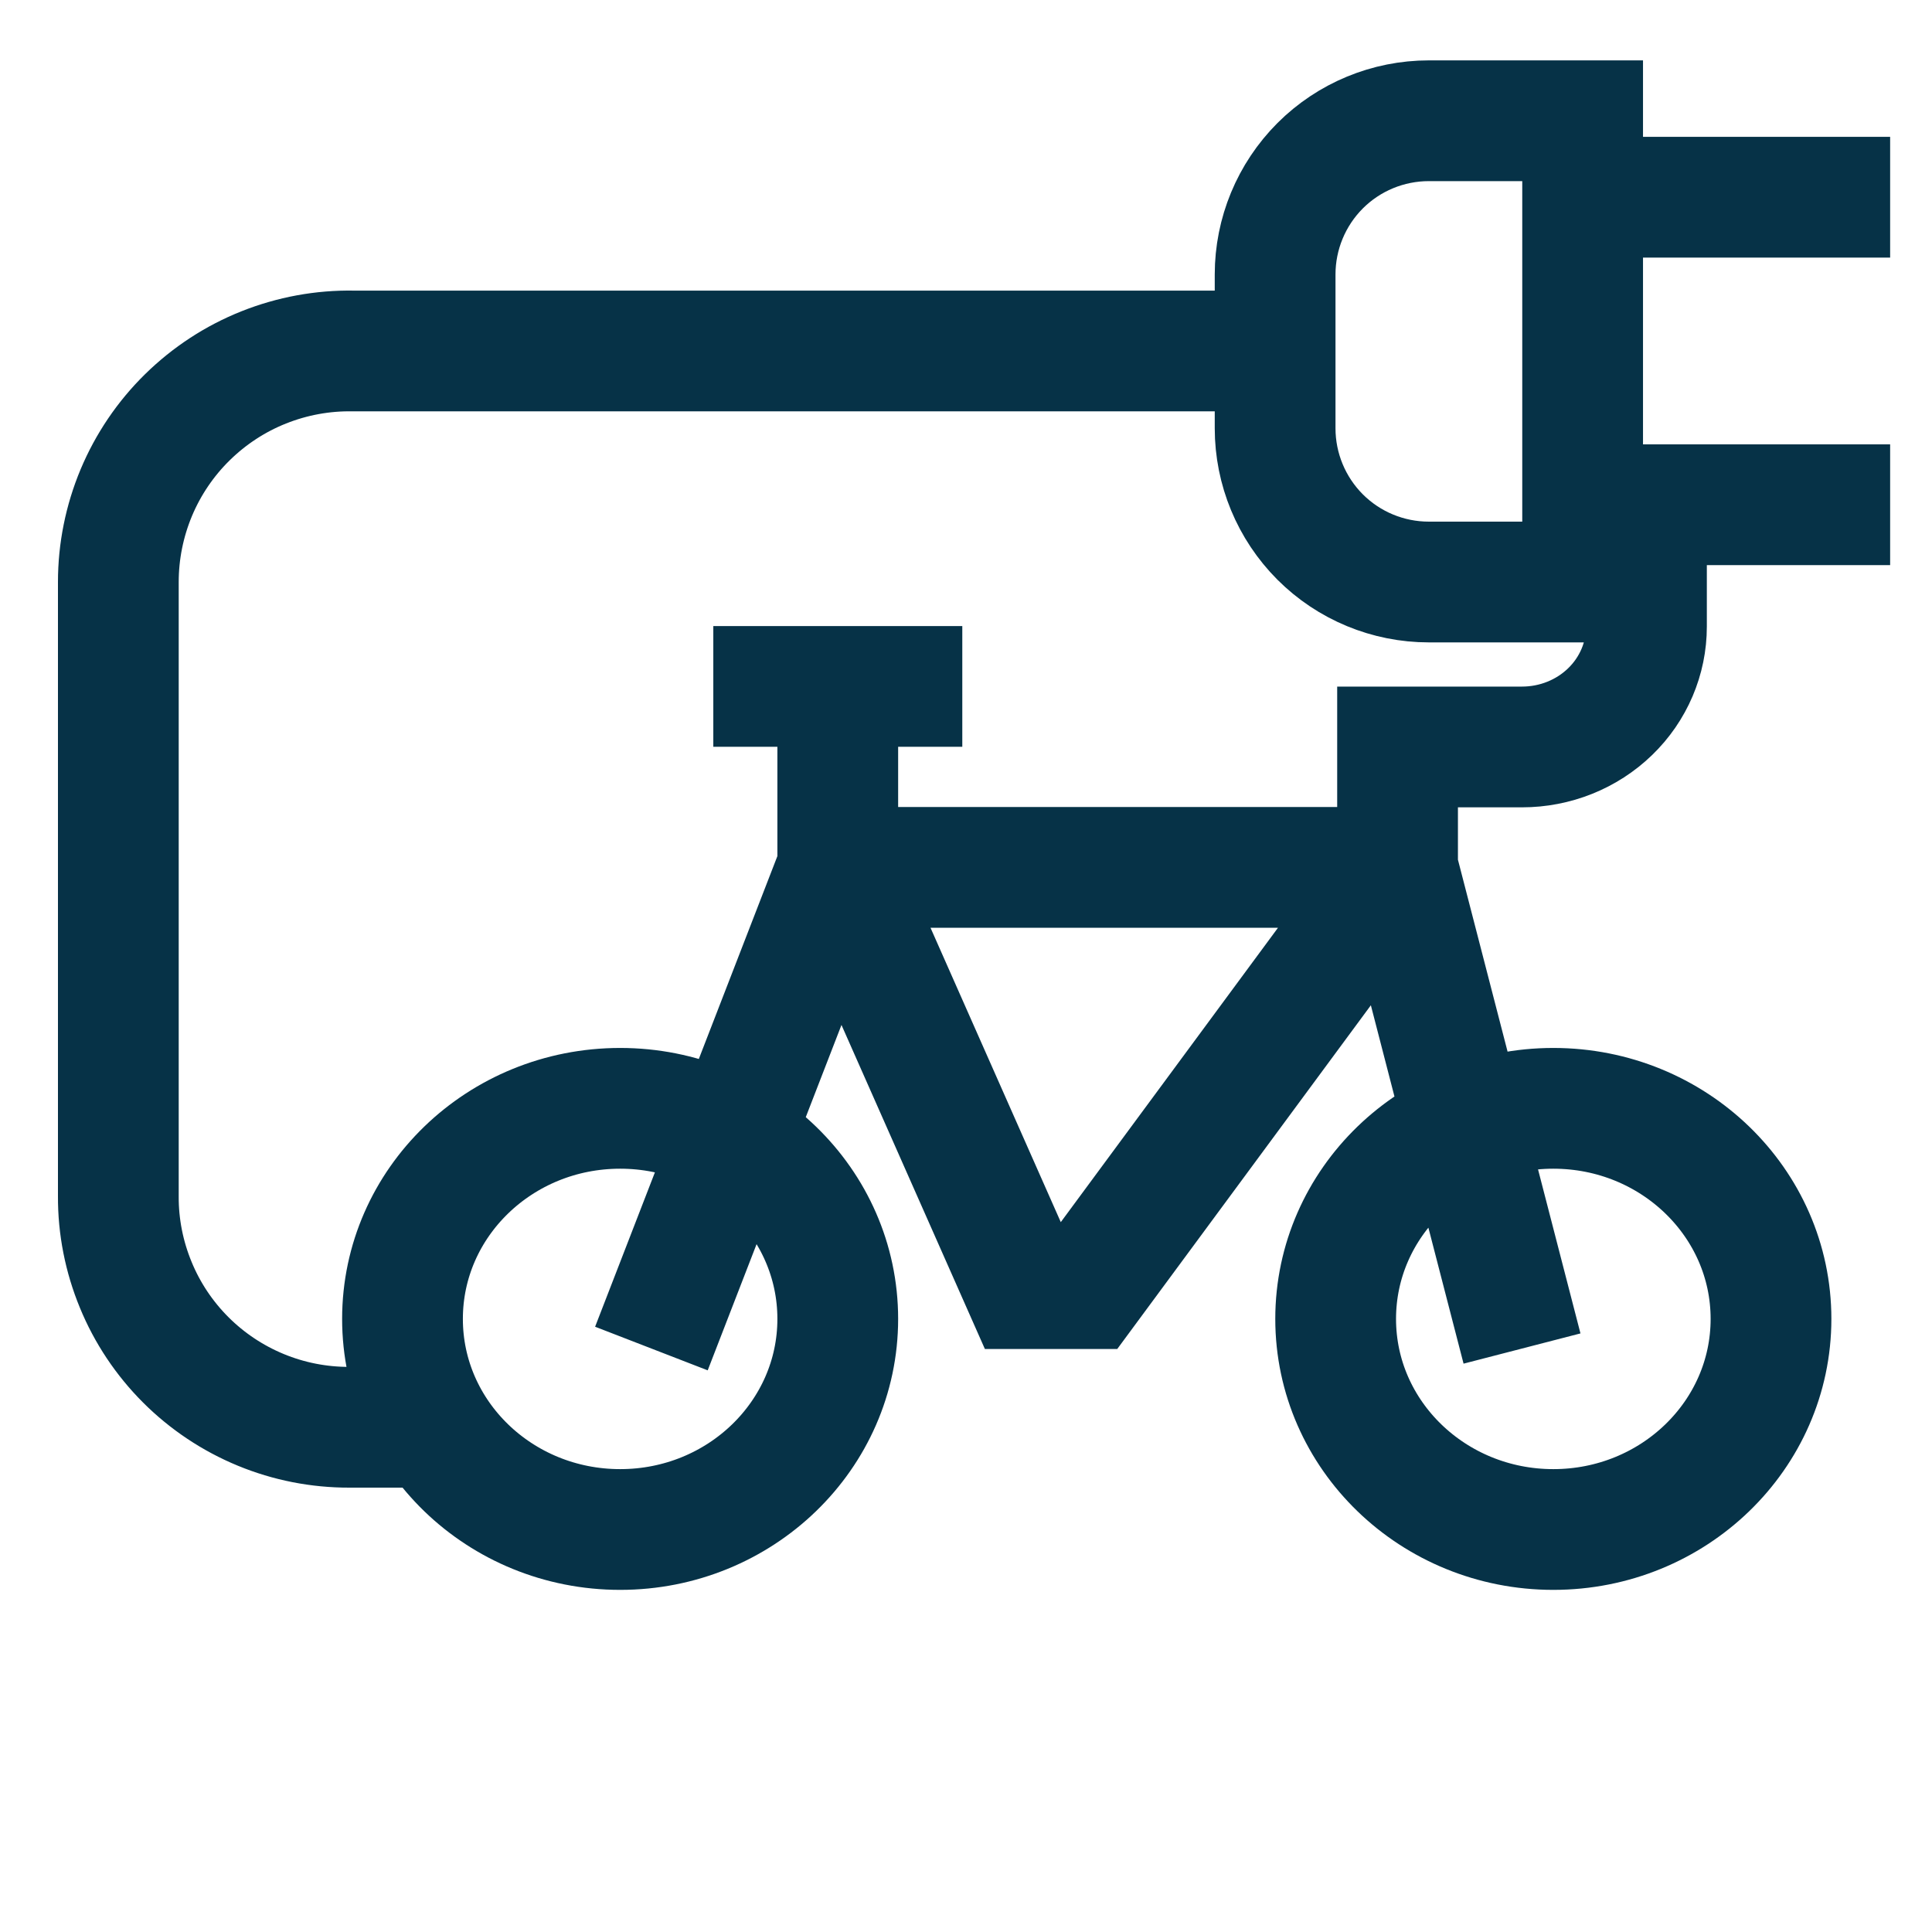 <?xml version="1.0" encoding="UTF-8"?>
<svg xmlns="http://www.w3.org/2000/svg" width="24" height="24" viewBox="0 0 24 24" fill="none">
  <path d="M5.34 17.73H4.34C3.962 17.731 3.589 17.658 3.24 17.514C2.891 17.37 2.574 17.159 2.307 16.892C2.041 16.626 1.829 16.309 1.686 15.96C1.542 15.611 1.468 15.237 1.47 14.86V7.23C1.47 6.849 1.546 6.472 1.693 6.12C1.84 5.769 2.056 5.45 2.328 5.183C2.6 4.916 2.922 4.705 3.276 4.564C3.63 4.423 4.009 4.353 4.39 4.36H15.84M23.48 2.45H19.66M23.48 6.27H19.66M8.092 16.752L10.407 10.775M10.407 10.775H17.361M10.407 10.775L12.723 16.008H13.5L17.361 10.775M10.407 10.775L10.407 8.527M17.361 10.775L18.907 16.752M17.361 10.775L17.361 9.279H18.907C19.317 9.279 19.711 9.122 20.001 8.841C20.291 8.561 20.453 8.18 20.453 7.783V7M8.861 8.527H11.954M17.75 1.5H19.66V7.23H17.75C17.243 7.23 16.757 7.029 16.399 6.671C16.041 6.312 15.84 5.827 15.84 5.32V3.41C15.84 2.903 16.041 2.418 16.399 2.059C16.757 1.701 17.243 1.5 17.75 1.5ZM10.407 16.384C10.407 17.829 9.197 19 7.704 19C6.21 19 5 17.829 5 16.384C5 14.939 6.21 13.768 7.704 13.768C9.197 13.768 10.407 14.939 10.407 16.384ZM22 16.384C22 17.829 20.789 19 19.296 19C17.803 19 16.592 17.829 16.592 16.384C16.592 14.939 17.803 13.768 19.296 13.768C20.789 13.768 22 14.939 22 16.384Z" stroke="#063247" stroke-width="1.5" stroke-miterlimit="10"></path>
</svg>
